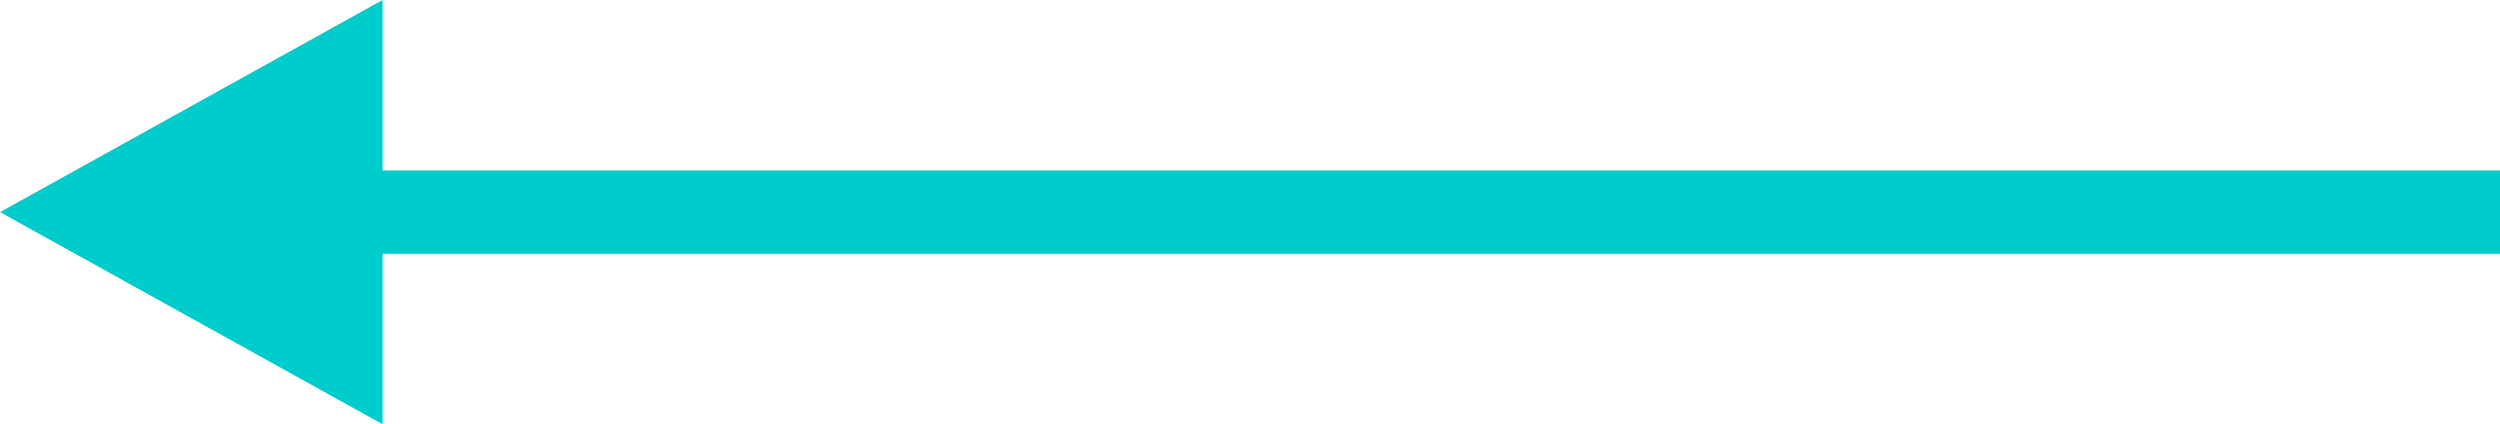 <?xml version="1.0" encoding="utf-8"?>
<!-- Generator: Adobe Illustrator 22.0.0, SVG Export Plug-In . SVG Version: 6.00 Build 0)  -->
<!DOCTYPE svg PUBLIC "-//W3C//DTD SVG 1.1//EN" "http://www.w3.org/Graphics/SVG/1.1/DTD/svg11.dtd">
<svg version="1.1" id="l_arrow" xmlns="http://www.w3.org/2000/svg" xmlns:xlink="http://www.w3.org/1999/xlink" x="0px" y="0px"
	 width="66px" height="11.2px" viewBox="0 0 66 11.2" style="enable-background:new 0 0 66 11.2;" xml:space="preserve">
<style type="text/css">
	.st0{fill:#00CCCC;}
</style>
<polygon class="st0" points="0,5.6 10.1,11.2 10.1,6.7 66,6.7 66,4.5 10.1,4.5 10.1,0 "/>
</svg>
